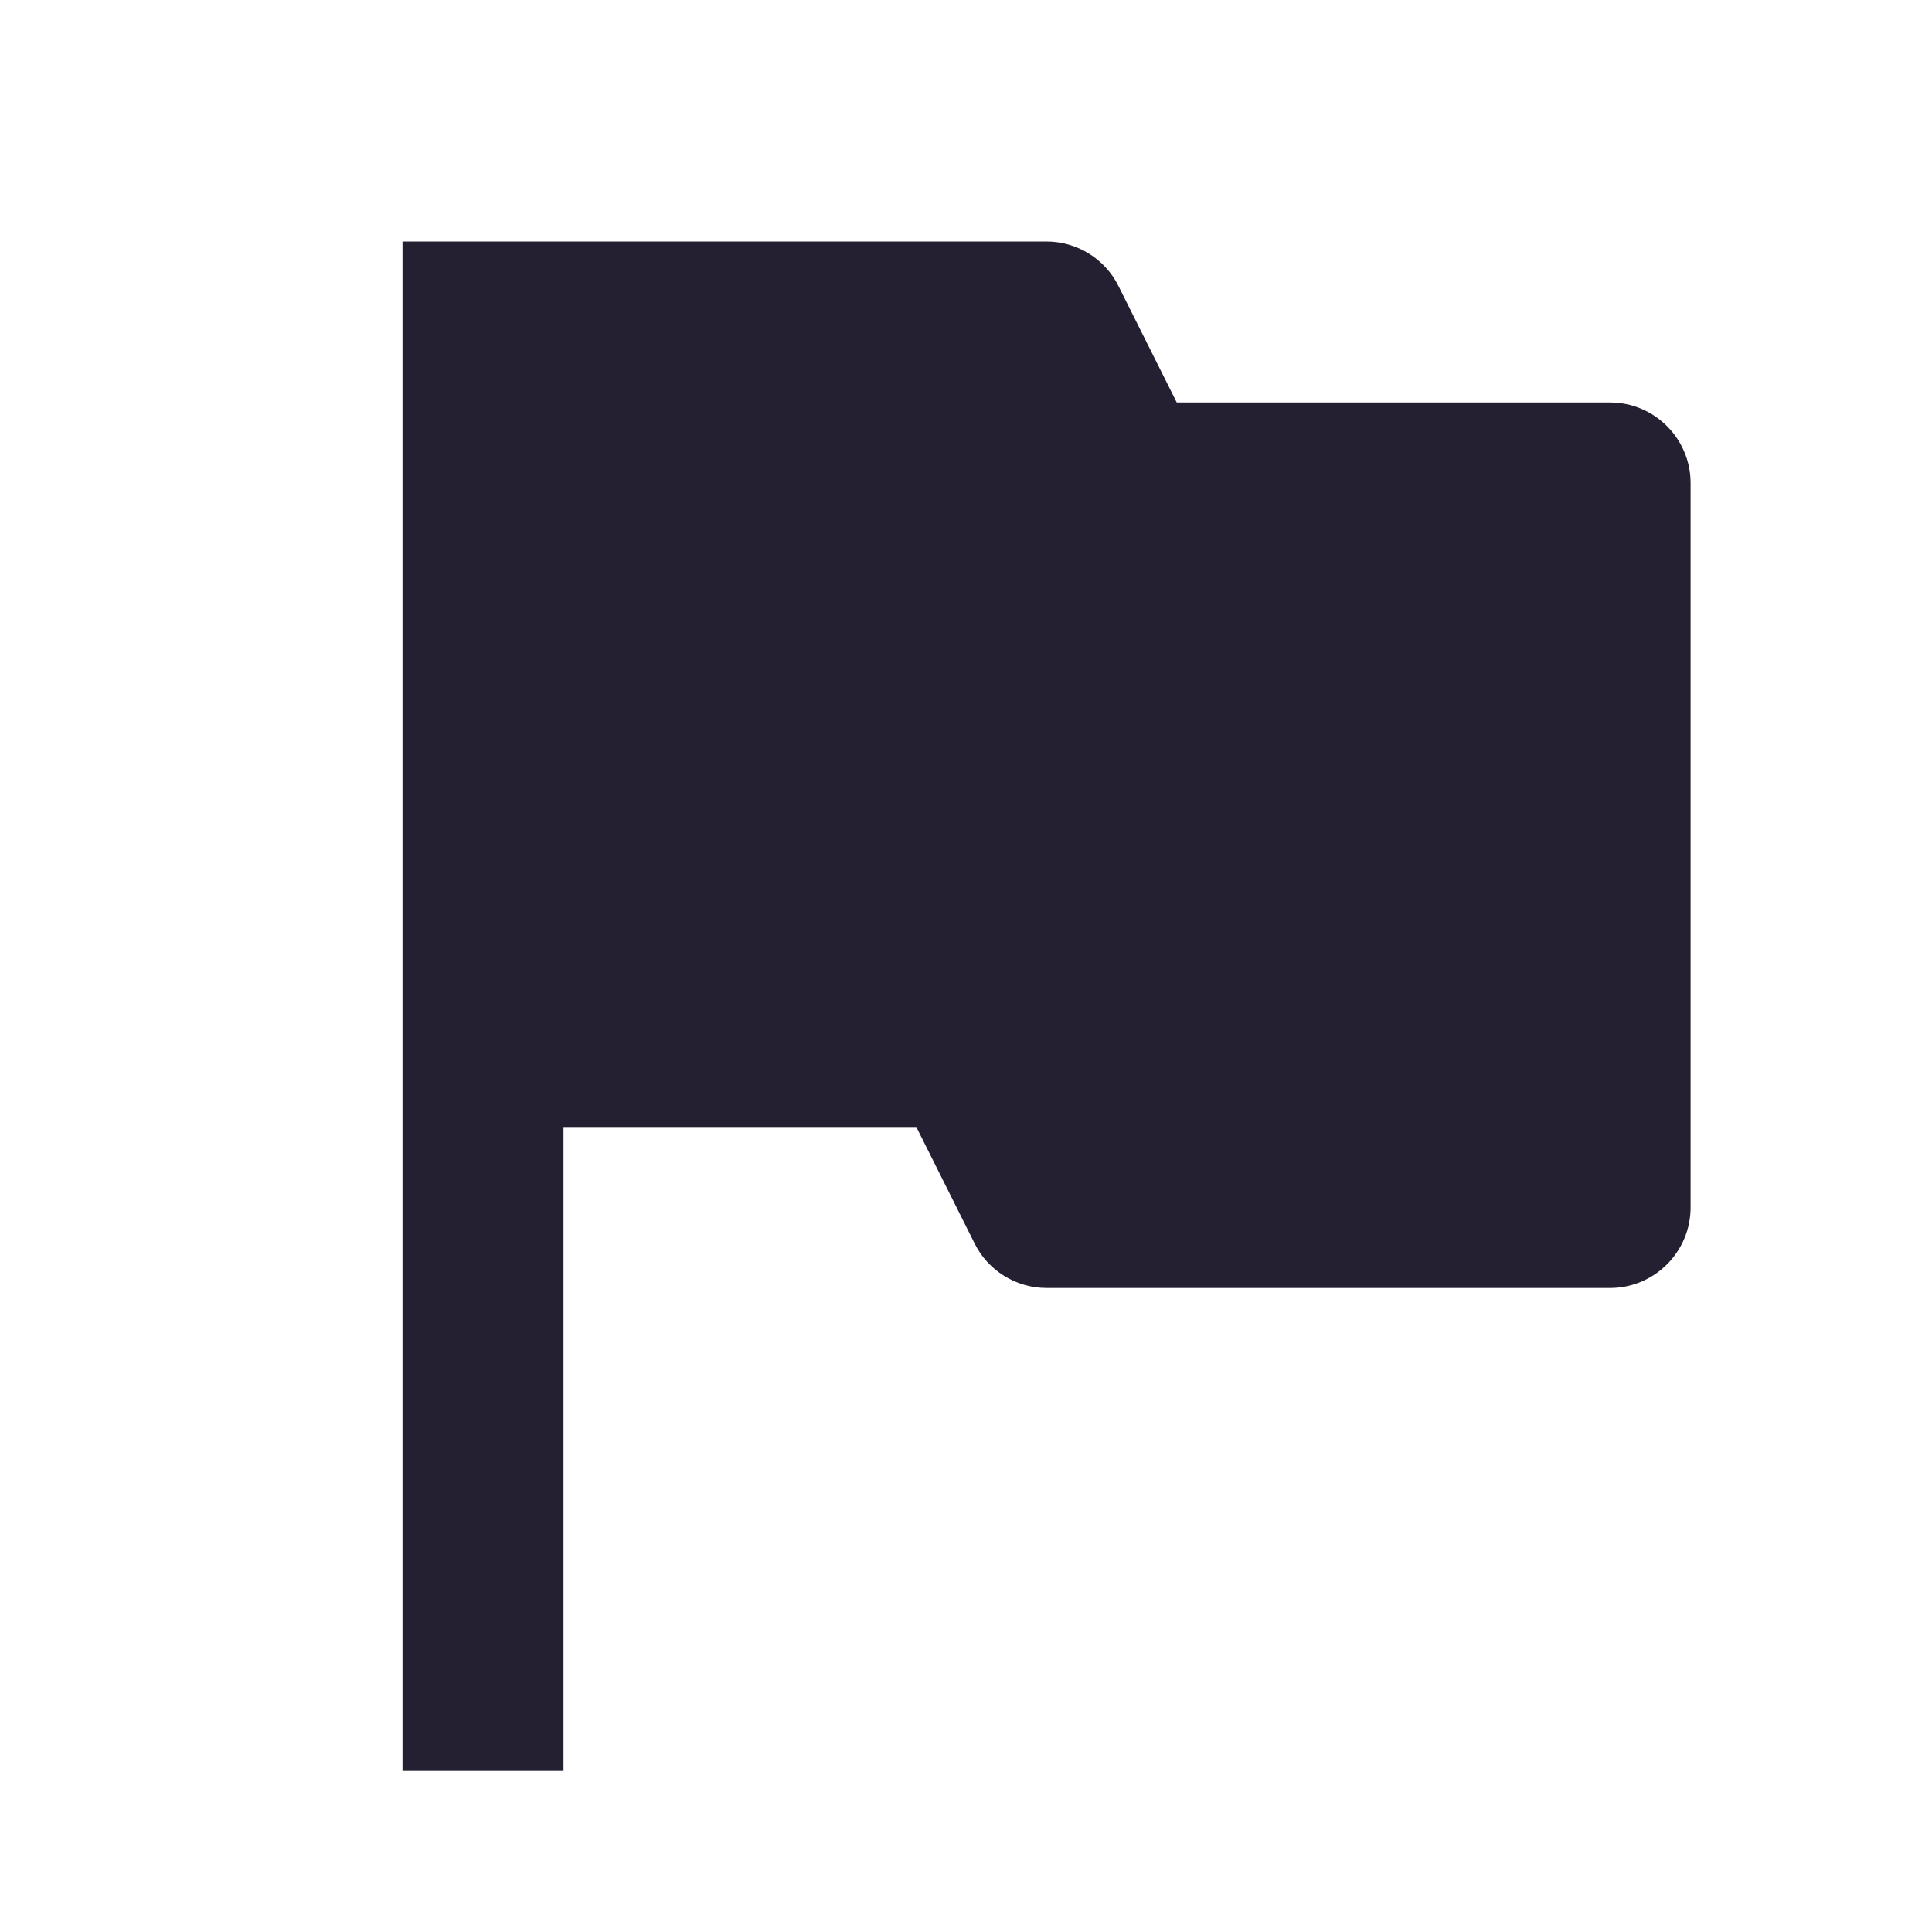 <?xml version="1.0" encoding="UTF-8"?>
<svg height="24px" viewBox="0 0 24 24" width="24px" xmlns="http://www.w3.org/2000/svg">
    <path d="m 5 3 v 19 h 2 v -8 h 4.383 l 0.723 1.445 c 0.168 0.34 0.516 0.555 0.895 0.555 h 7 c 0.551 0 1 -0.449 1 -1 v -9 c 0 -0.551 -0.449 -1 -1 -1 h -5.383 l -0.723 -1.445 c -0.168 -0.34 -0.516 -0.555 -0.895 -0.555 z m 0 0" fill="#241f31"/>
</svg>
